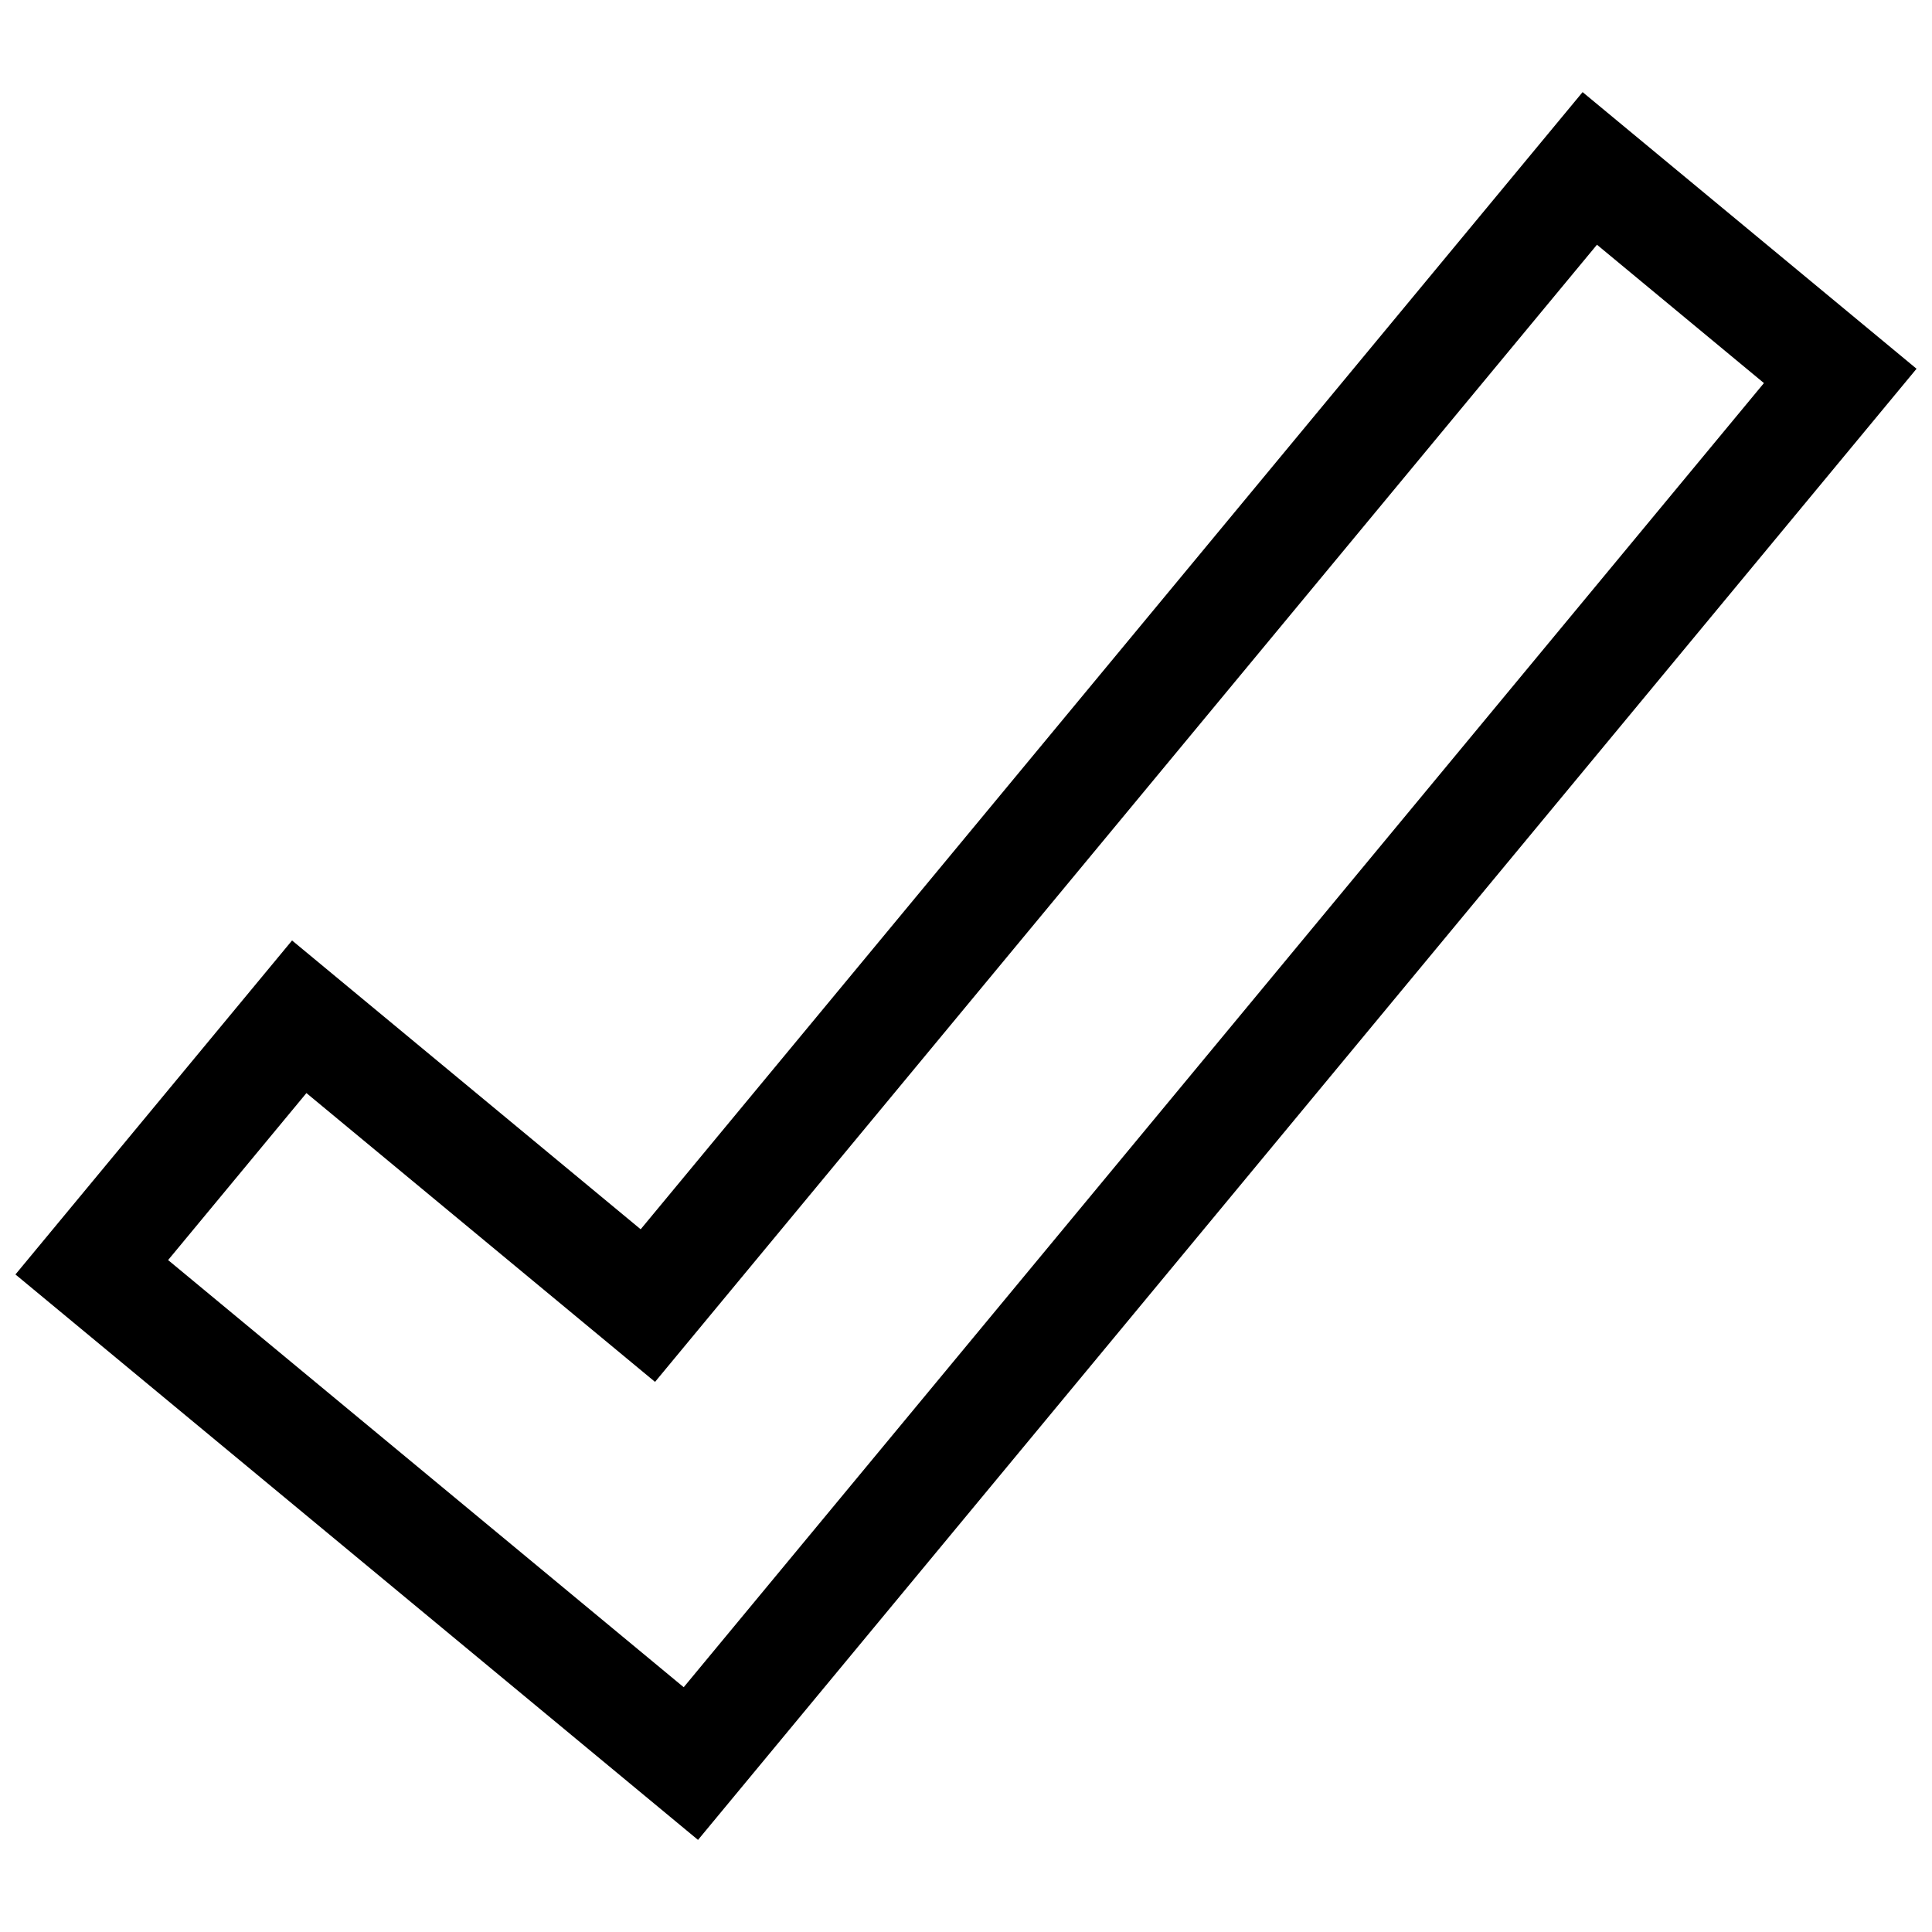 <?xml version="1.0" encoding="UTF-8"?>
<!-- Uploaded to: ICON Repo, www.svgrepo.com, Generator: ICON Repo Mixer Tools -->
<svg width="800px" height="800px" version="1.1" viewBox="144 144 512 512" xmlns="http://www.w3.org/2000/svg">
 <defs>
  <clipPath id="a">
   <path d="m148.09 168h503.81v464h-503.81z"/>
  </clipPath>
 </defs>
 <g clip-path="url(#a)">
  <path d="m611.46 245.52-286.27 345.61-136.64-113.2 36.656-44.254 92.387 76.539 249.62-301.36zm40.445-3.797-88.5-73.312-249.62 301.36-92.387-76.539-73.305 88.512 180.89 149.85z" fill-rule="evenodd"/>
 </g>
</svg>